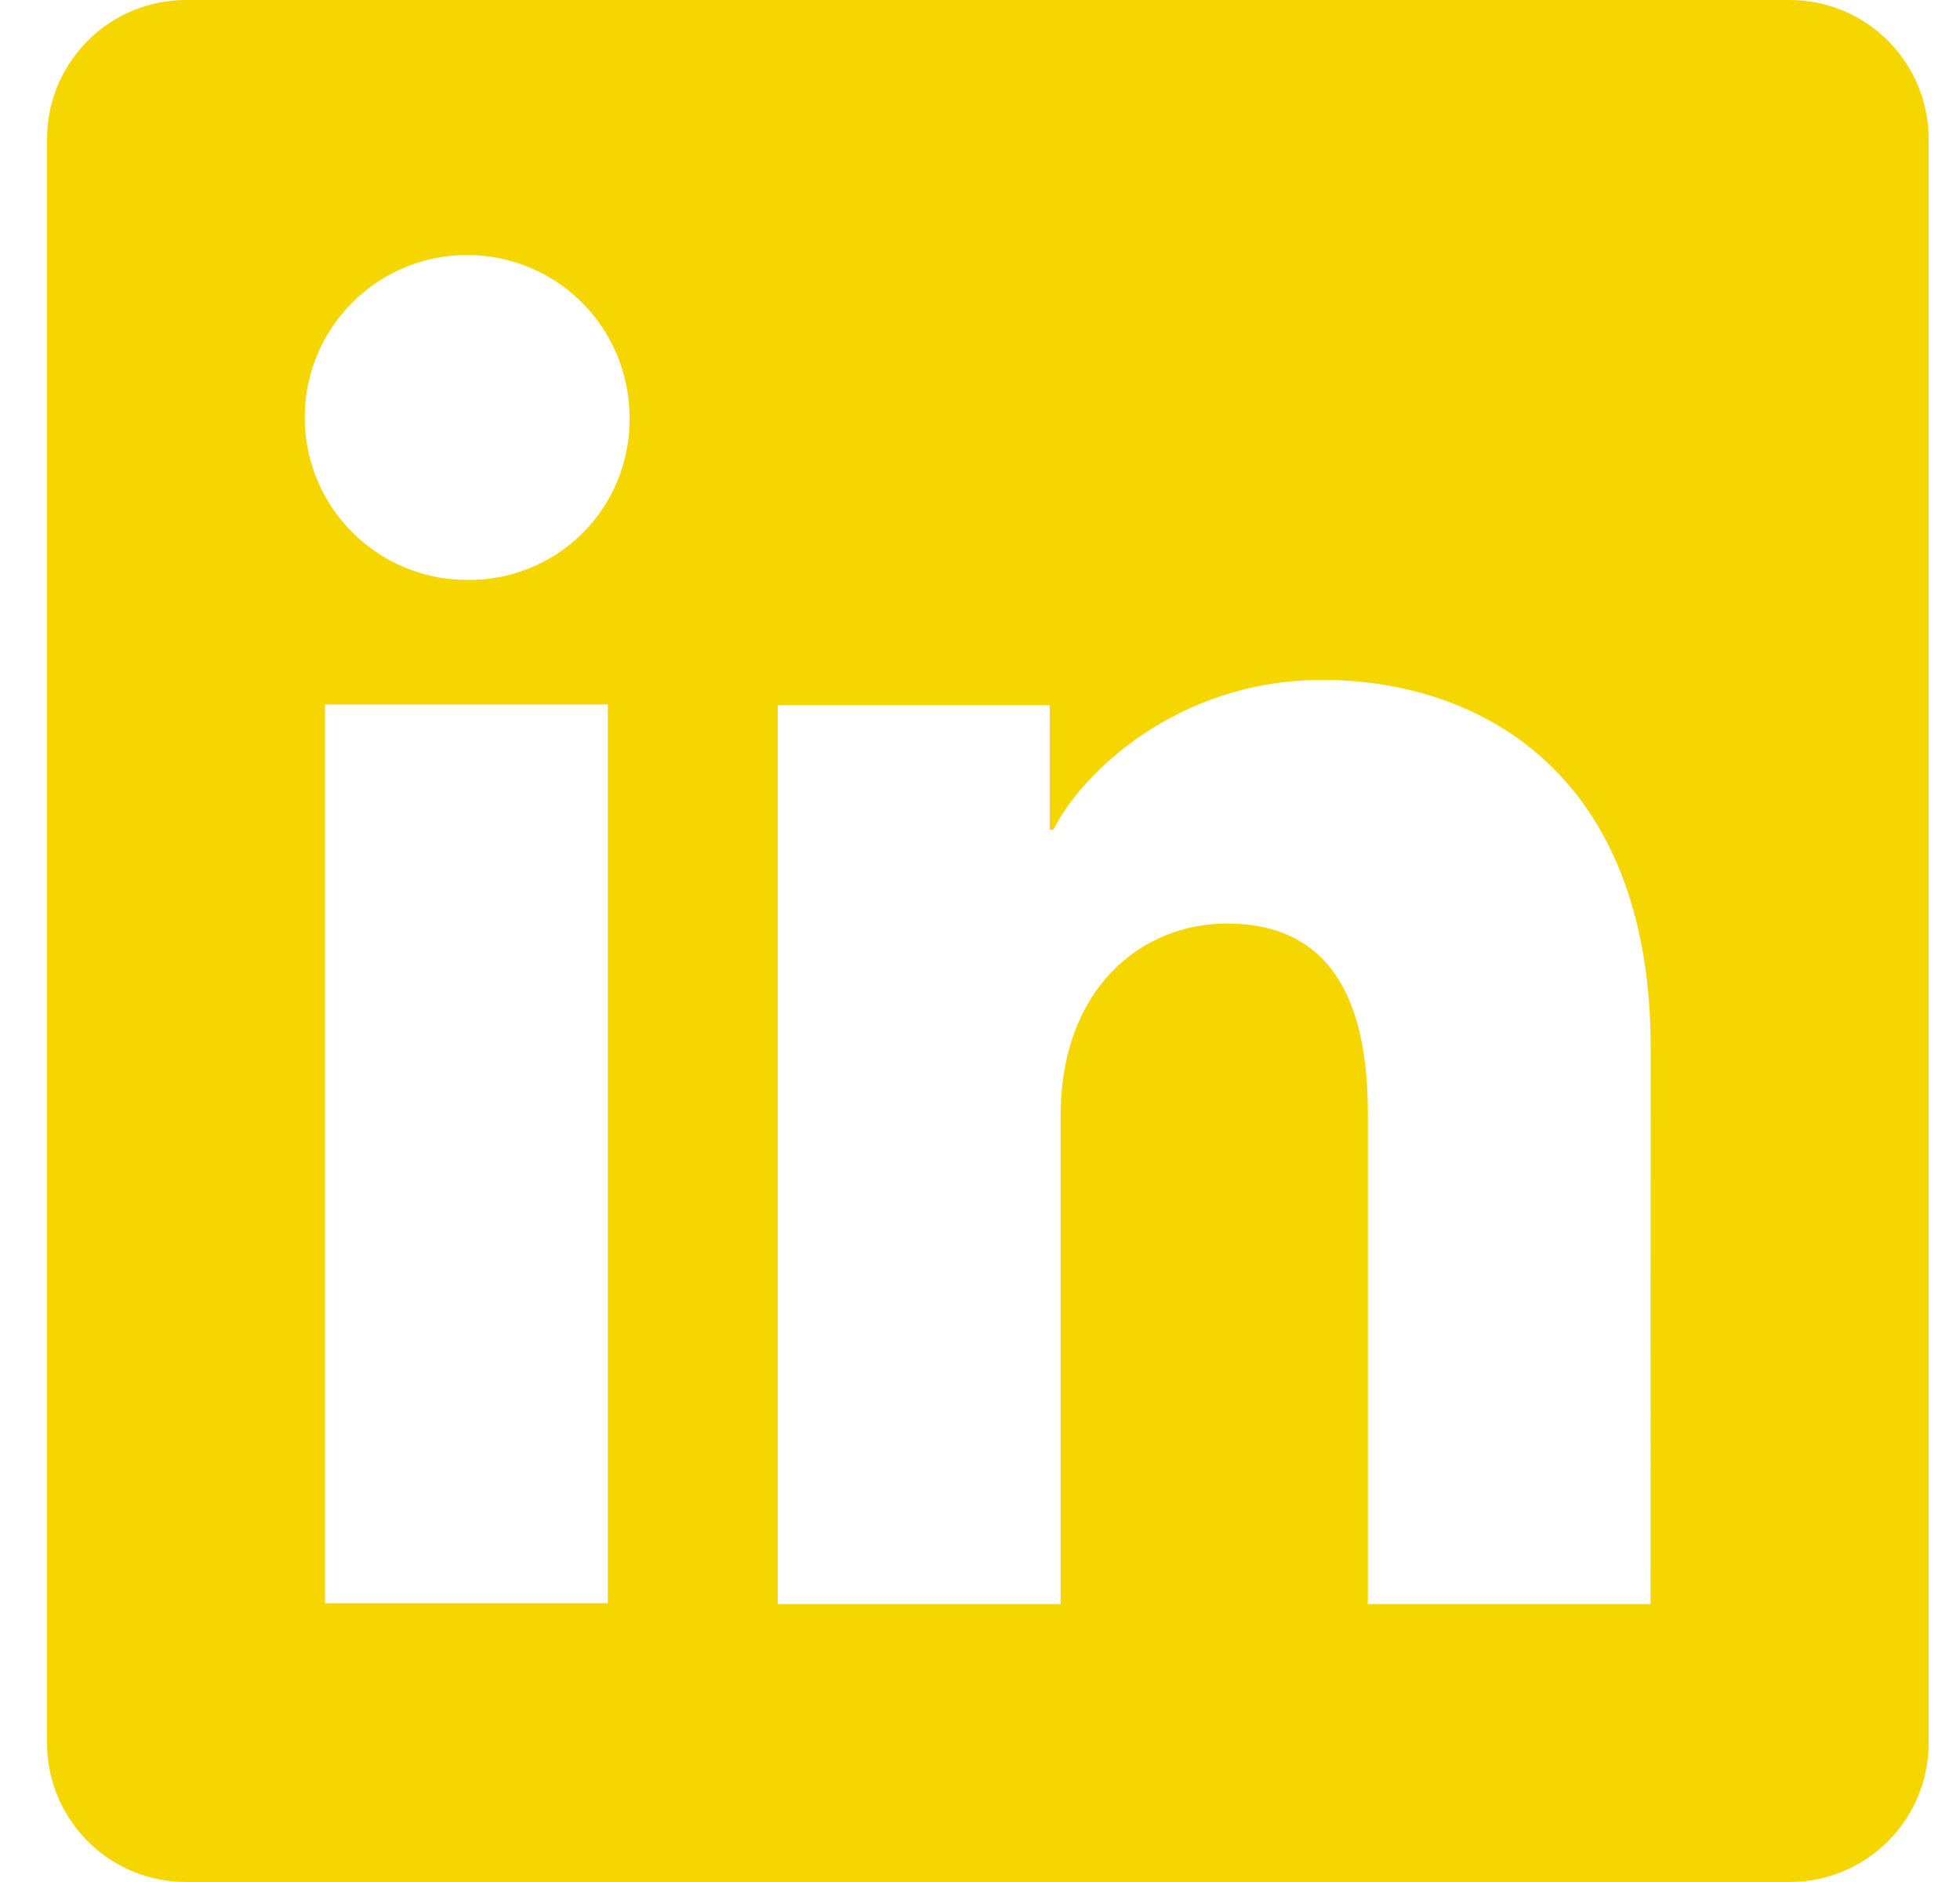 <svg width="25" height="24" viewBox="0 0 25 24" fill="none" xmlns="http://www.w3.org/2000/svg">
<g clip-path="url(#clip0_314_703)">
<path d="M22.828 0H2.372C1.902 0 1.451 0.187 1.119 0.519C0.787 0.851 0.6 1.302 0.6 1.772V22.228C0.6 22.698 0.787 23.149 1.119 23.481C1.451 23.813 1.902 24 2.372 24H22.828C23.298 24 23.749 23.813 24.081 23.481C24.413 23.149 24.6 22.698 24.6 22.228V1.772C24.6 1.302 24.413 0.851 24.081 0.519C23.749 0.187 23.298 0 22.828 0ZM7.753 20.445H4.145V8.983H7.753V20.445ZM5.947 7.395C5.537 7.393 5.138 7.269 4.799 7.04C4.46 6.811 4.196 6.487 4.041 6.108C3.886 5.729 3.847 5.313 3.928 4.911C4.009 4.51 4.208 4.142 4.498 3.854C4.788 3.565 5.158 3.369 5.559 3.29C5.961 3.212 6.377 3.254 6.755 3.411C7.133 3.568 7.456 3.834 7.682 4.175C7.909 4.515 8.03 4.916 8.03 5.325C8.034 5.599 7.982 5.871 7.879 6.125C7.775 6.379 7.622 6.609 7.428 6.802C7.233 6.995 7.002 7.147 6.747 7.249C6.493 7.351 6.221 7.401 5.947 7.395ZM21.053 20.455H17.447V14.193C17.447 12.347 16.662 11.777 15.648 11.777C14.578 11.777 13.528 12.583 13.528 14.24V20.455H9.92V8.992H13.39V10.58H13.437C13.785 9.875 15.005 8.67 16.867 8.67C18.88 8.67 21.055 9.865 21.055 13.365L21.053 20.455Z" fill="#F5D600"/>
</g>
<defs>
<clipPath id="clip0_314_703">
<rect width="24" height="24" fill="white" transform="translate(0.6)"/>
</clipPath>
</defs>
</svg>
